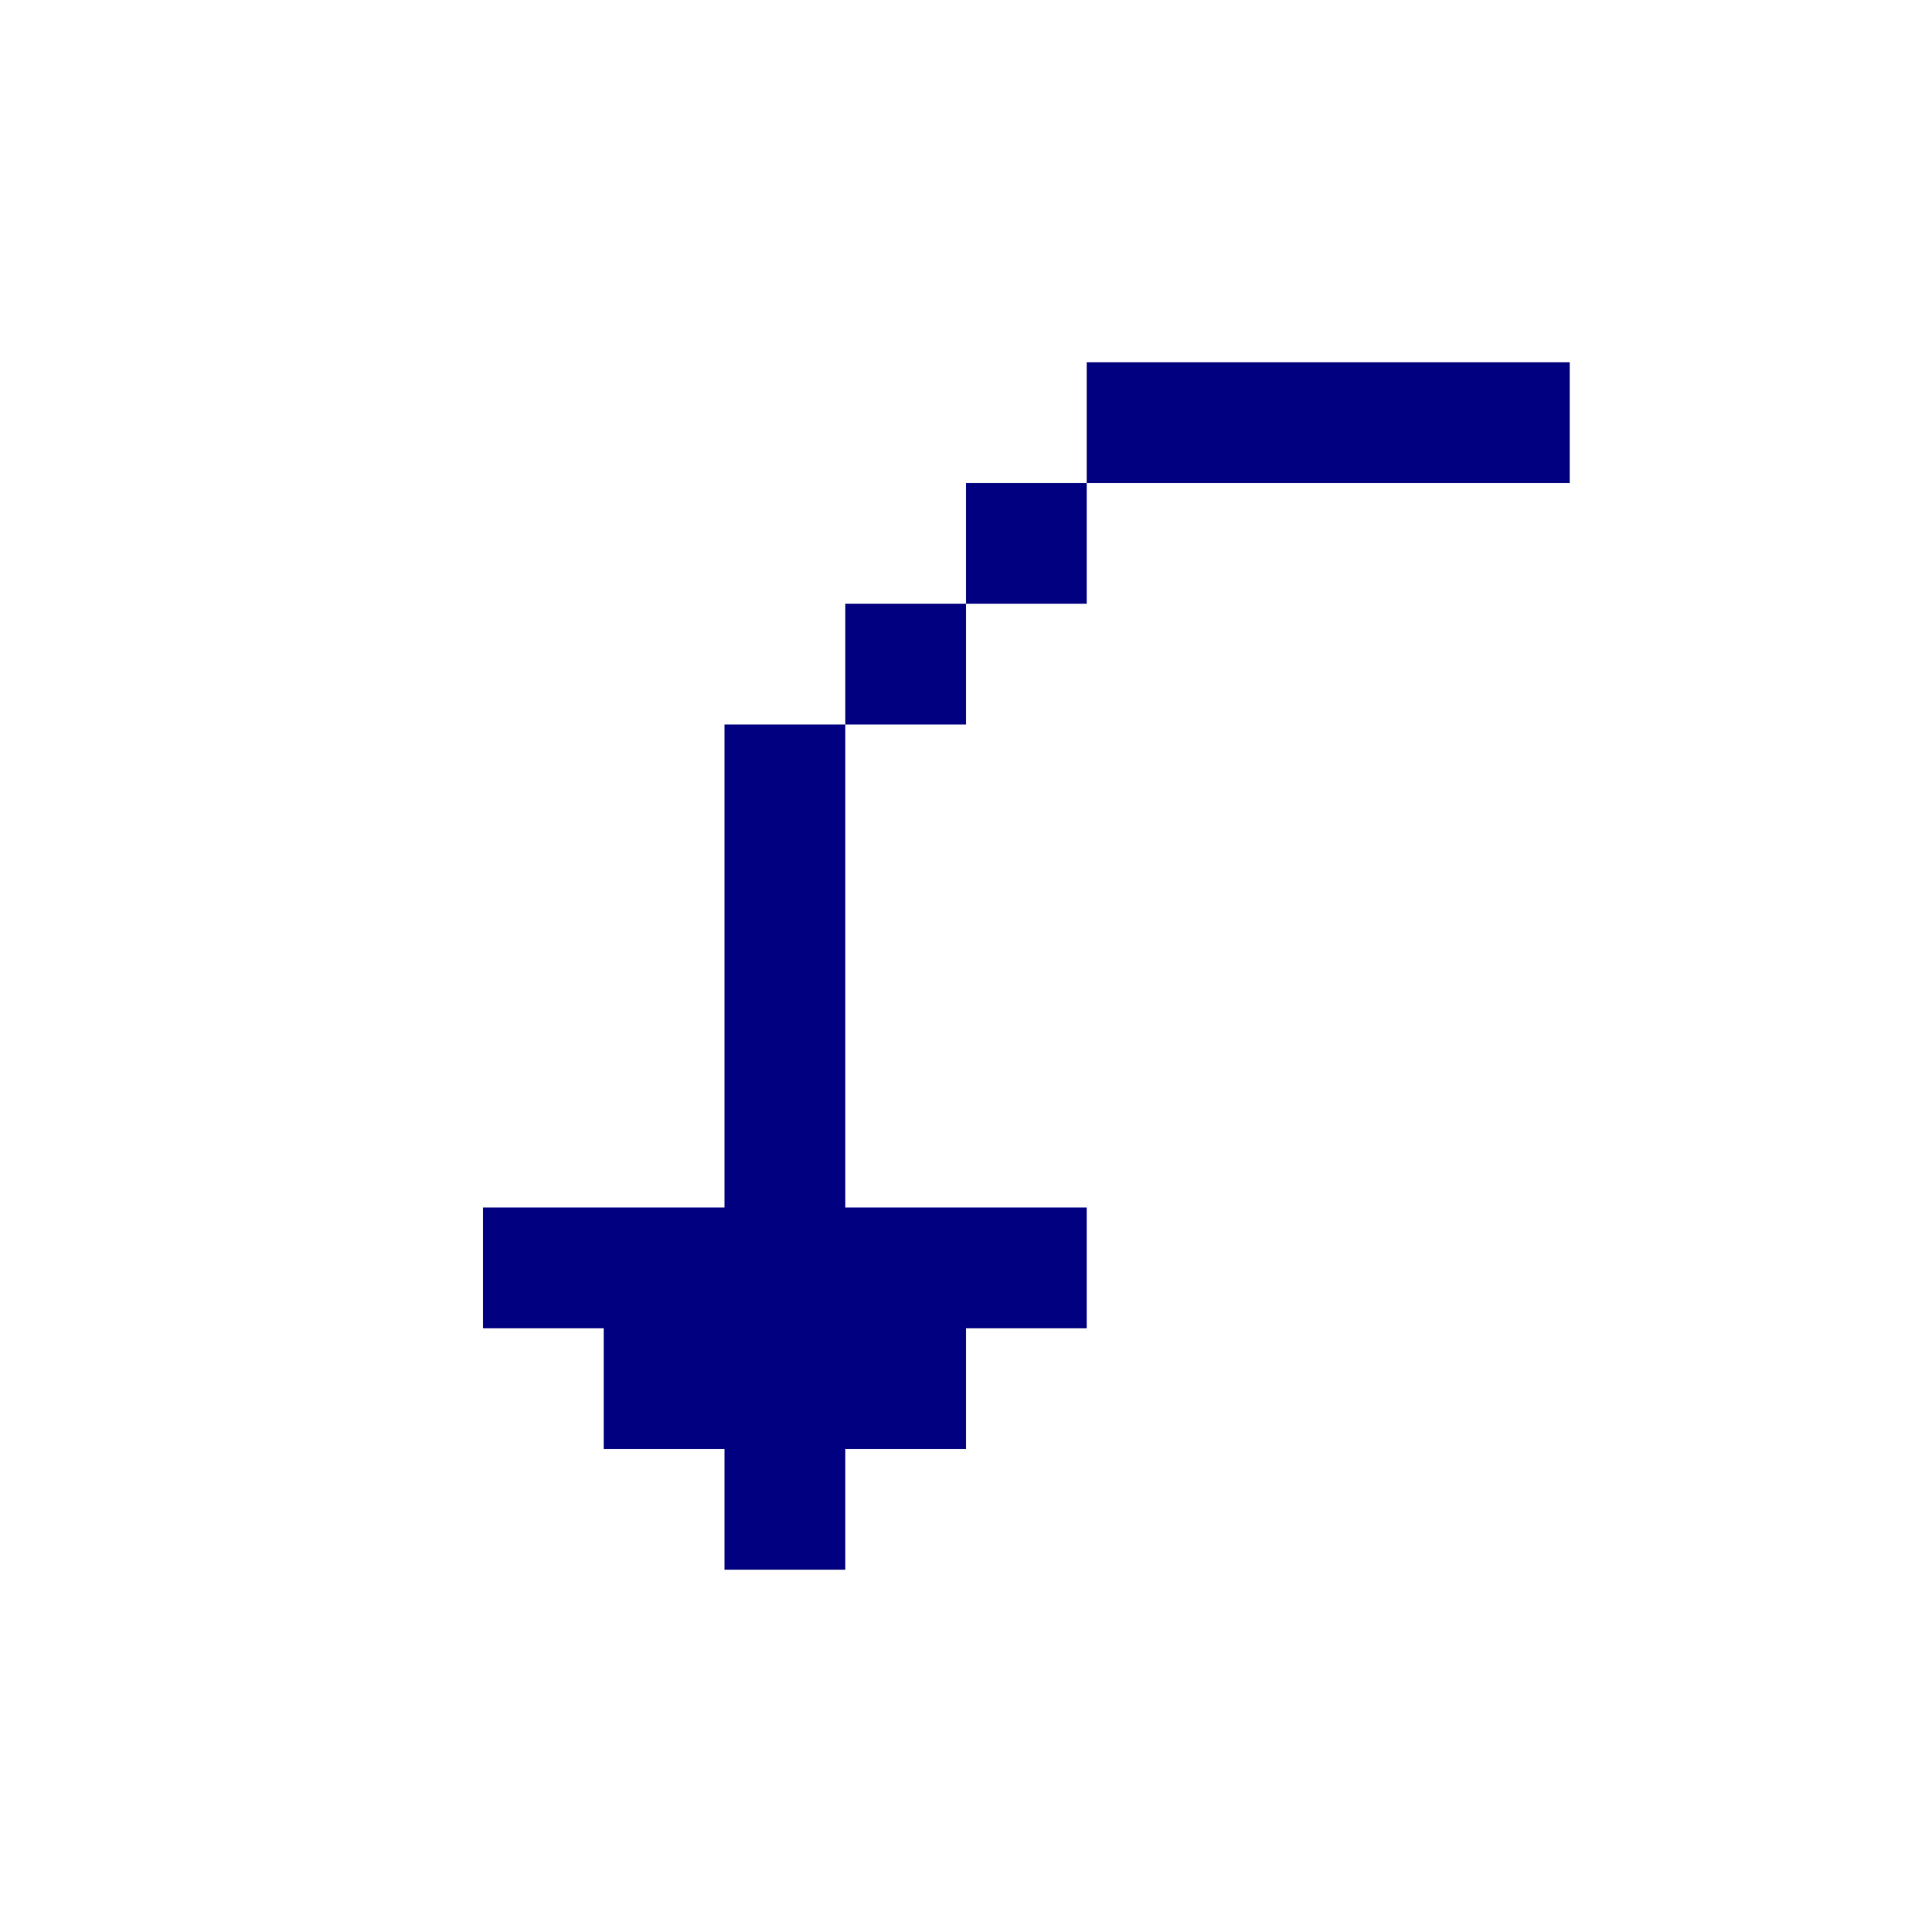 <?xml version="1.0" encoding="UTF-8" standalone="no"?>
<svg
   xmlns:dc="http://purl.org/dc/elements/1.1/"
   xmlns:cc="http://creativecommons.org/ns#"
   xmlns:rdf="http://www.w3.org/1999/02/22-rdf-syntax-ns#"
   xmlns:svg="http://www.w3.org/2000/svg"
   xmlns="http://www.w3.org/2000/svg"
   xmlns:sodipodi="http://sodipodi.sourceforge.net/DTD/sodipodi-0.dtd"
   xmlns:inkscape="http://www.inkscape.org/namespaces/inkscape"
   id="svg156"
   width="128px"
   version="1.1"
   height="128px"
   sodipodi:docname="chicago95_tmp_file.svg"
   inkscape:version="0.92.4 (5da689c313, 2019-01-14)">
  <sodipodi:namedview
     pagecolor="#ffffff"
     bordercolor="#666666"
     borderopacity="1"
     objecttolerance="10"
     gridtolerance="10"
     guidetolerance="10"
     inkscape:pageopacity="0"
     inkscape:pageshadow="2"
     inkscape:window-width="640"
     inkscape:window-height="480"
     id="namedview81"
     showgrid="false"
     inkscape:zoom="1.84375"
     inkscape:cx="64"
     inkscape:cy="64"
     inkscape:window-x="0"
     inkscape:window-y="0"
     inkscape:window-maximized="0"
     inkscape:current-layer="svg156" />
  <defs
     id="defs2" />
  <path
     style="fill:#000080"
     d="M 72 24 L 72 28 L 72 32 L 76 32 L 80 32 L 84 32 L 88 32 L 92 32 L 96 32 L 100 32 L 104 32 L 104 28 L 104 24 L 100 24 L 96 24 L 92 24 L 88 24 L 84 24 L 80 24 L 76 24 L 72 24 z M 72 32 L 68 32 L 64 32 L 64 36 L 64 40 L 68 40 L 72 40 L 72 36 L 72 32 z M 64 40 L 60 40 L 56 40 L 56 44 L 56 48 L 60 48 L 64 48 L 64 44 L 64 40 z M 56 48 L 52 48 L 48 48 L 48 52 L 48 56 L 48 60 L 48 64 L 48 68 L 48 72 L 48 76 L 48 80 L 44 80 L 40 80 L 36 80 L 32 80 L 32 84 L 32 88 L 36 88 L 40 88 L 40 92 L 40 96 L 44 96 L 48 96 L 48 100 L 48 104 L 52 104 L 56 104 L 56 100 L 56 96 L 60 96 L 64 96 L 64 92 L 64 88 L 68 88 L 72 88 L 72 84 L 72 80 L 68 80 L 64 80 L 60 80 L 56 80 L 56 76 L 56 72 L 56 68 L 56 64 L 56 60 L 56 56 L 56 52 L 56 48 z "
     id="rect154" />
</svg>
